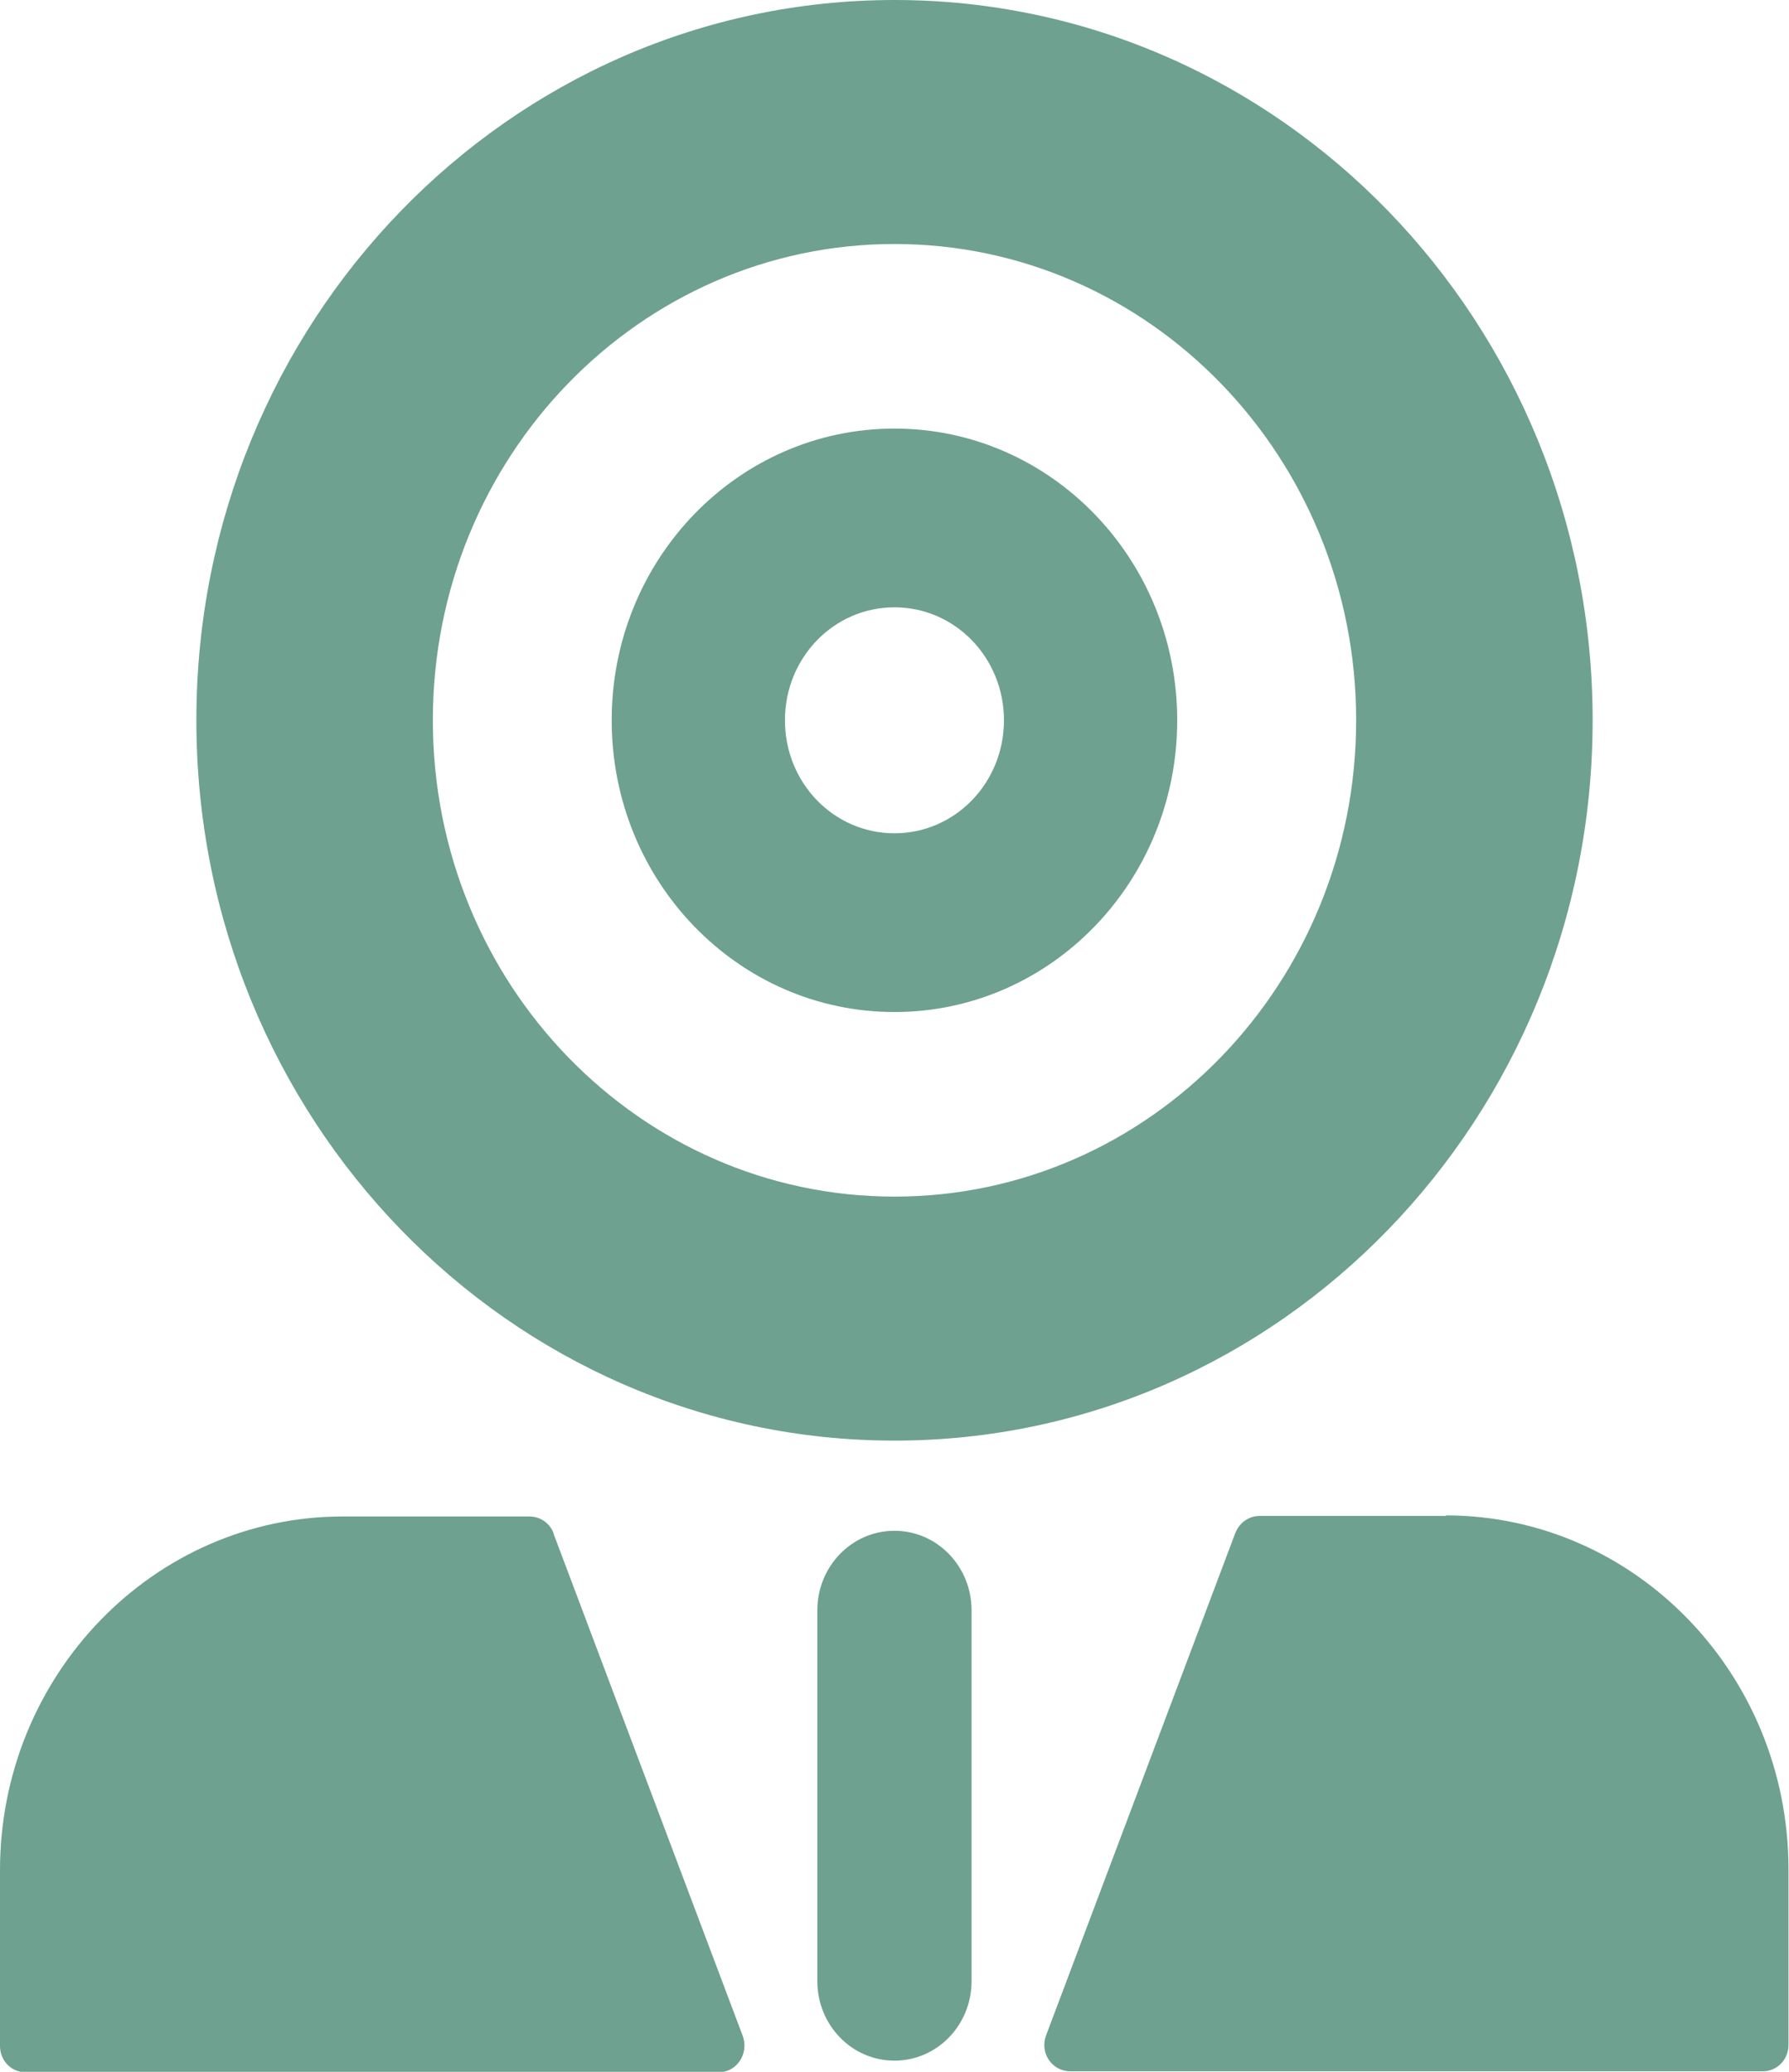 <?xml version="1.0" encoding="UTF-8"?> <svg xmlns="http://www.w3.org/2000/svg" width="38" height="44" viewBox="0 0 38 44" fill="none"><g clip-path="url(#clip0_1586_4565)"><path d="M11.76 32.566C11.684 32.352 11.476 32.206 11.247 32.206H7.283C3.265 32.206 0 35.574 0 39.719V43.448C0 43.763 0.24 44.011 0.546 44.011H15.265C15.648 44.011 15.91 43.617 15.779 43.245L11.76 32.578V32.566ZM33.829 15.297C33.829 6.849 27.19 0 19 0C10.81 0 4.171 6.849 4.171 15.297C4.171 23.746 10.81 30.595 19 30.595C27.19 30.595 33.829 23.746 33.829 15.297ZM19 25.413C13.584 25.413 9.194 20.885 9.194 15.297C9.194 9.71 13.584 5.182 19 5.182C24.416 5.182 28.806 9.71 28.806 15.297C28.806 20.885 24.416 25.413 19 25.413ZM30.717 32.195H26.753C26.524 32.195 26.327 32.341 26.24 32.555L22.221 43.223C22.079 43.594 22.341 43.989 22.735 43.989H37.443C37.749 43.989 37.989 43.741 37.989 43.425V39.697C37.989 35.551 34.724 32.183 30.706 32.183L30.717 32.195Z" fill="#6EA18F"></path><path d="M18.999 32.51C18.093 32.51 17.361 33.265 17.361 34.2V42.074C17.361 43.009 18.093 43.763 18.999 43.763C19.905 43.763 20.637 43.009 20.637 42.074V34.2C20.637 33.265 19.905 32.51 18.999 32.51ZM18.999 9.102C15.679 9.102 12.993 11.873 12.993 15.297C12.993 18.722 15.679 21.493 18.999 21.493C22.318 21.493 25.005 18.722 25.005 15.297C25.005 11.873 22.318 9.102 18.999 9.102ZM18.999 17.697C17.71 17.697 16.673 16.627 16.673 15.297C16.673 13.968 17.71 12.898 18.999 12.898C20.287 12.898 21.325 13.968 21.325 15.297C21.325 16.627 20.287 17.697 18.999 17.697Z" fill="#6EA18F"></path></g><defs><clipPath id="clip0_1586_4565"><rect width="38" height="44" fill="white"></rect></clipPath></defs></svg> 